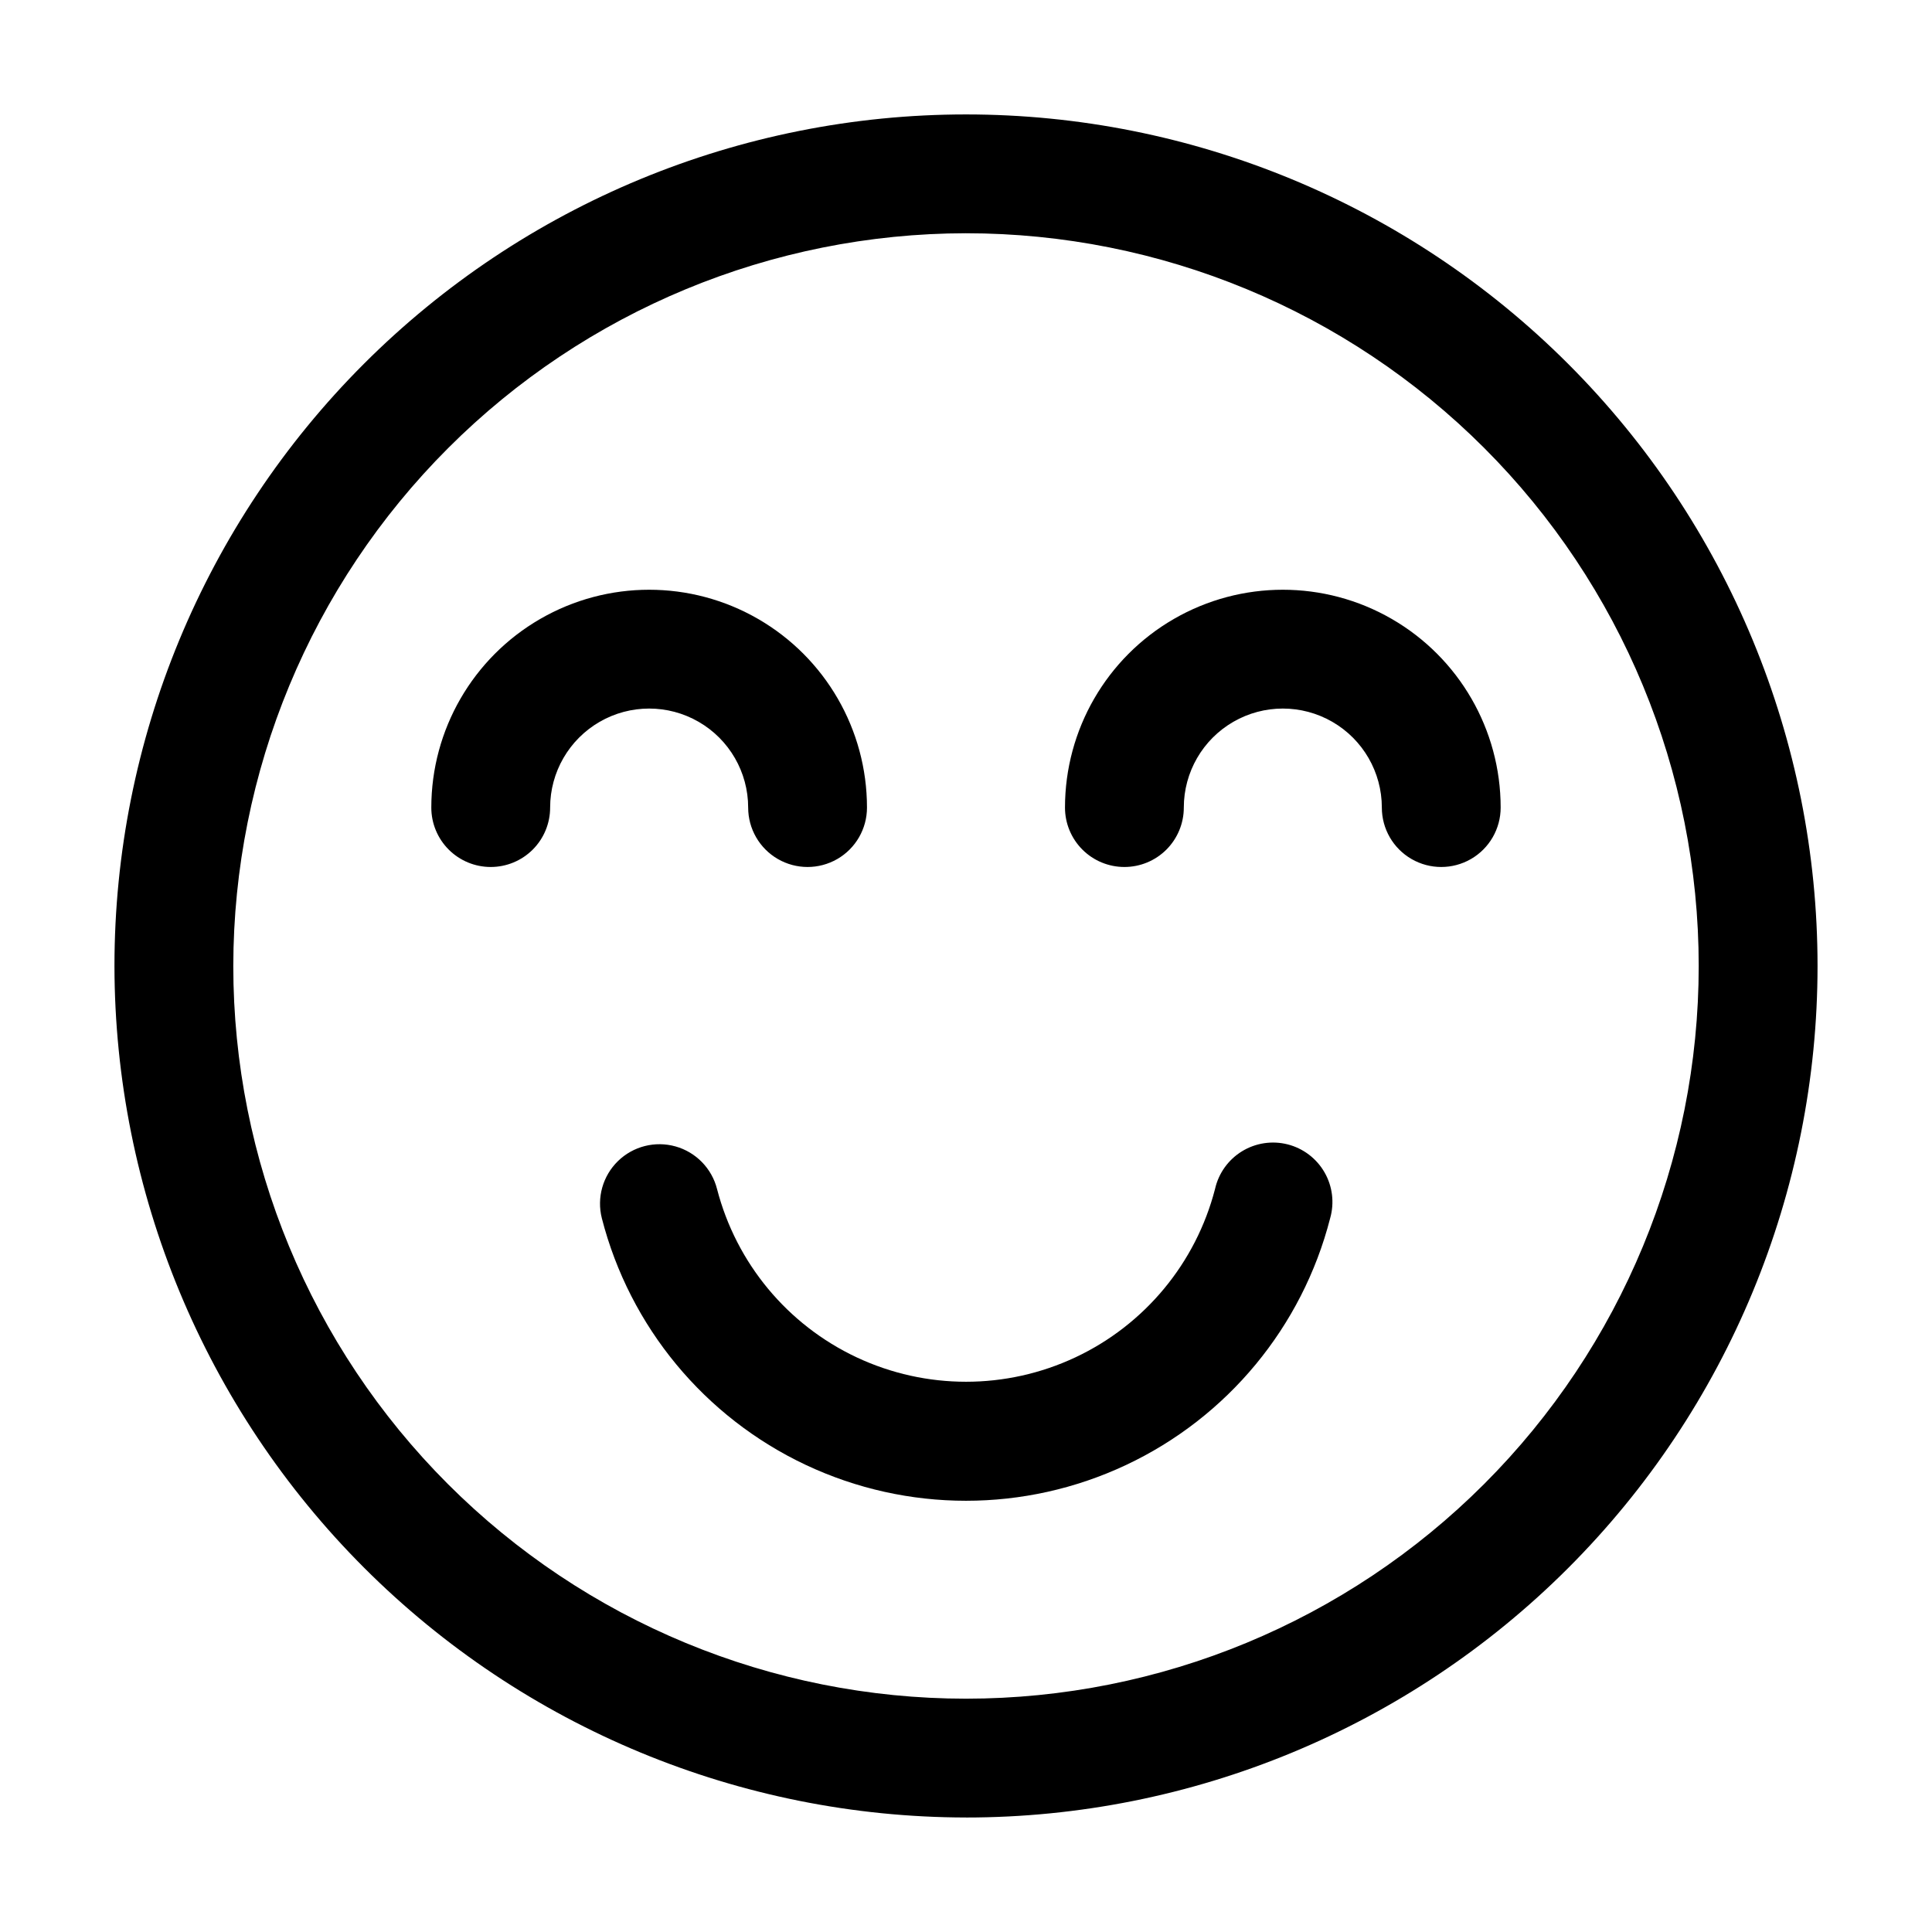 <?xml version="1.0" encoding="UTF-8"?>
<!-- Uploaded to: SVG Repo, www.svgrepo.com, Generator: SVG Repo Mixer Tools -->
<svg fill="#000000" width="800px" height="800px" version="1.1" viewBox="144 144 512 512" xmlns="http://www.w3.org/2000/svg">
 <g>
  <path d="m400 625.66c59.848 0 117.25-23.777 159.57-66.098 42.32-42.32 66.098-99.719 66.098-159.57 0-59.852-23.777-117.25-66.098-159.57-42.32-42.32-99.719-66.098-159.57-66.098-59.852 0-117.25 23.777-159.57 66.098-42.32 42.32-66.098 99.719-66.098 159.57 0.07 59.828 23.863 117.19 66.172 159.49 42.305 42.309 99.664 66.105 159.5 66.172zm0-419.84v-0.004c51.496 0 100.89 20.461 137.3 56.875 36.418 36.414 56.875 85.805 56.875 137.3 0 51.496-20.457 100.89-56.875 137.3-36.414 36.418-85.805 56.875-137.3 56.875-51.5 0-100.89-20.457-137.3-56.875-36.414-36.414-56.875-85.805-56.875-137.3 0.059-51.484 20.531-100.84 56.938-137.24 36.402-36.406 85.758-56.879 137.24-56.938z"/>
  <path d="m334.02 459.09c-1.387-5.449-5.578-9.75-10.992-11.273-5.418-1.523-11.234-0.043-15.262 3.883-4.027 3.93-5.656 9.707-4.269 15.16 7.383 28.762 27.211 52.73 54.082 65.375 26.867 12.645 57.973 12.645 84.844 0 26.867-12.645 46.695-36.613 54.078-65.375 1.168-4.094 0.633-8.48-1.488-12.172-2.121-3.688-5.641-6.363-9.766-7.414-4.125-1.047-8.496-0.383-12.121 1.84-3.625 2.227-6.199 5.824-7.129 9.977-5.078 19.641-18.645 35.996-37.004 44.621-18.359 8.625-39.605 8.625-57.969 0-18.359-8.625-31.922-24.98-37.004-44.621z"/>
  <path d="m274.05 373.76c4.176 0 8.18-1.656 11.133-4.609 2.953-2.953 4.609-6.957 4.609-11.133 0-9.375 5.004-18.039 13.121-22.727 8.117-4.688 18.121-4.688 26.238 0 8.121 4.688 13.121 13.352 13.121 22.727 0 5.625 3 10.82 7.871 13.633s10.875 2.812 15.746 0c4.871-2.812 7.871-8.008 7.871-13.633 0-20.625-11.004-39.684-28.863-49.996-17.863-10.312-39.867-10.312-57.727 0-17.863 10.312-28.867 29.371-28.867 49.996 0 4.176 1.66 8.18 4.613 11.133 2.953 2.953 6.957 4.609 11.133 4.609z"/>
  <path d="m441.98 373.76c4.176 0 8.18-1.656 11.133-4.609 2.949-2.953 4.609-6.957 4.609-11.133 0-9.375 5-18.039 13.121-22.727 8.117-4.688 18.121-4.688 26.238 0 8.121 4.688 13.121 13.352 13.121 22.727 0 5.625 3 10.82 7.871 13.633s10.875 2.812 15.746 0c4.871-2.812 7.871-8.008 7.871-13.633 0-20.625-11.004-39.684-28.863-49.996-17.863-10.312-39.867-10.312-57.73 0-17.859 10.312-28.863 29.371-28.863 49.996 0 4.176 1.66 8.18 4.613 11.133 2.949 2.953 6.957 4.609 11.133 4.609z"/>
 </g>
</svg>